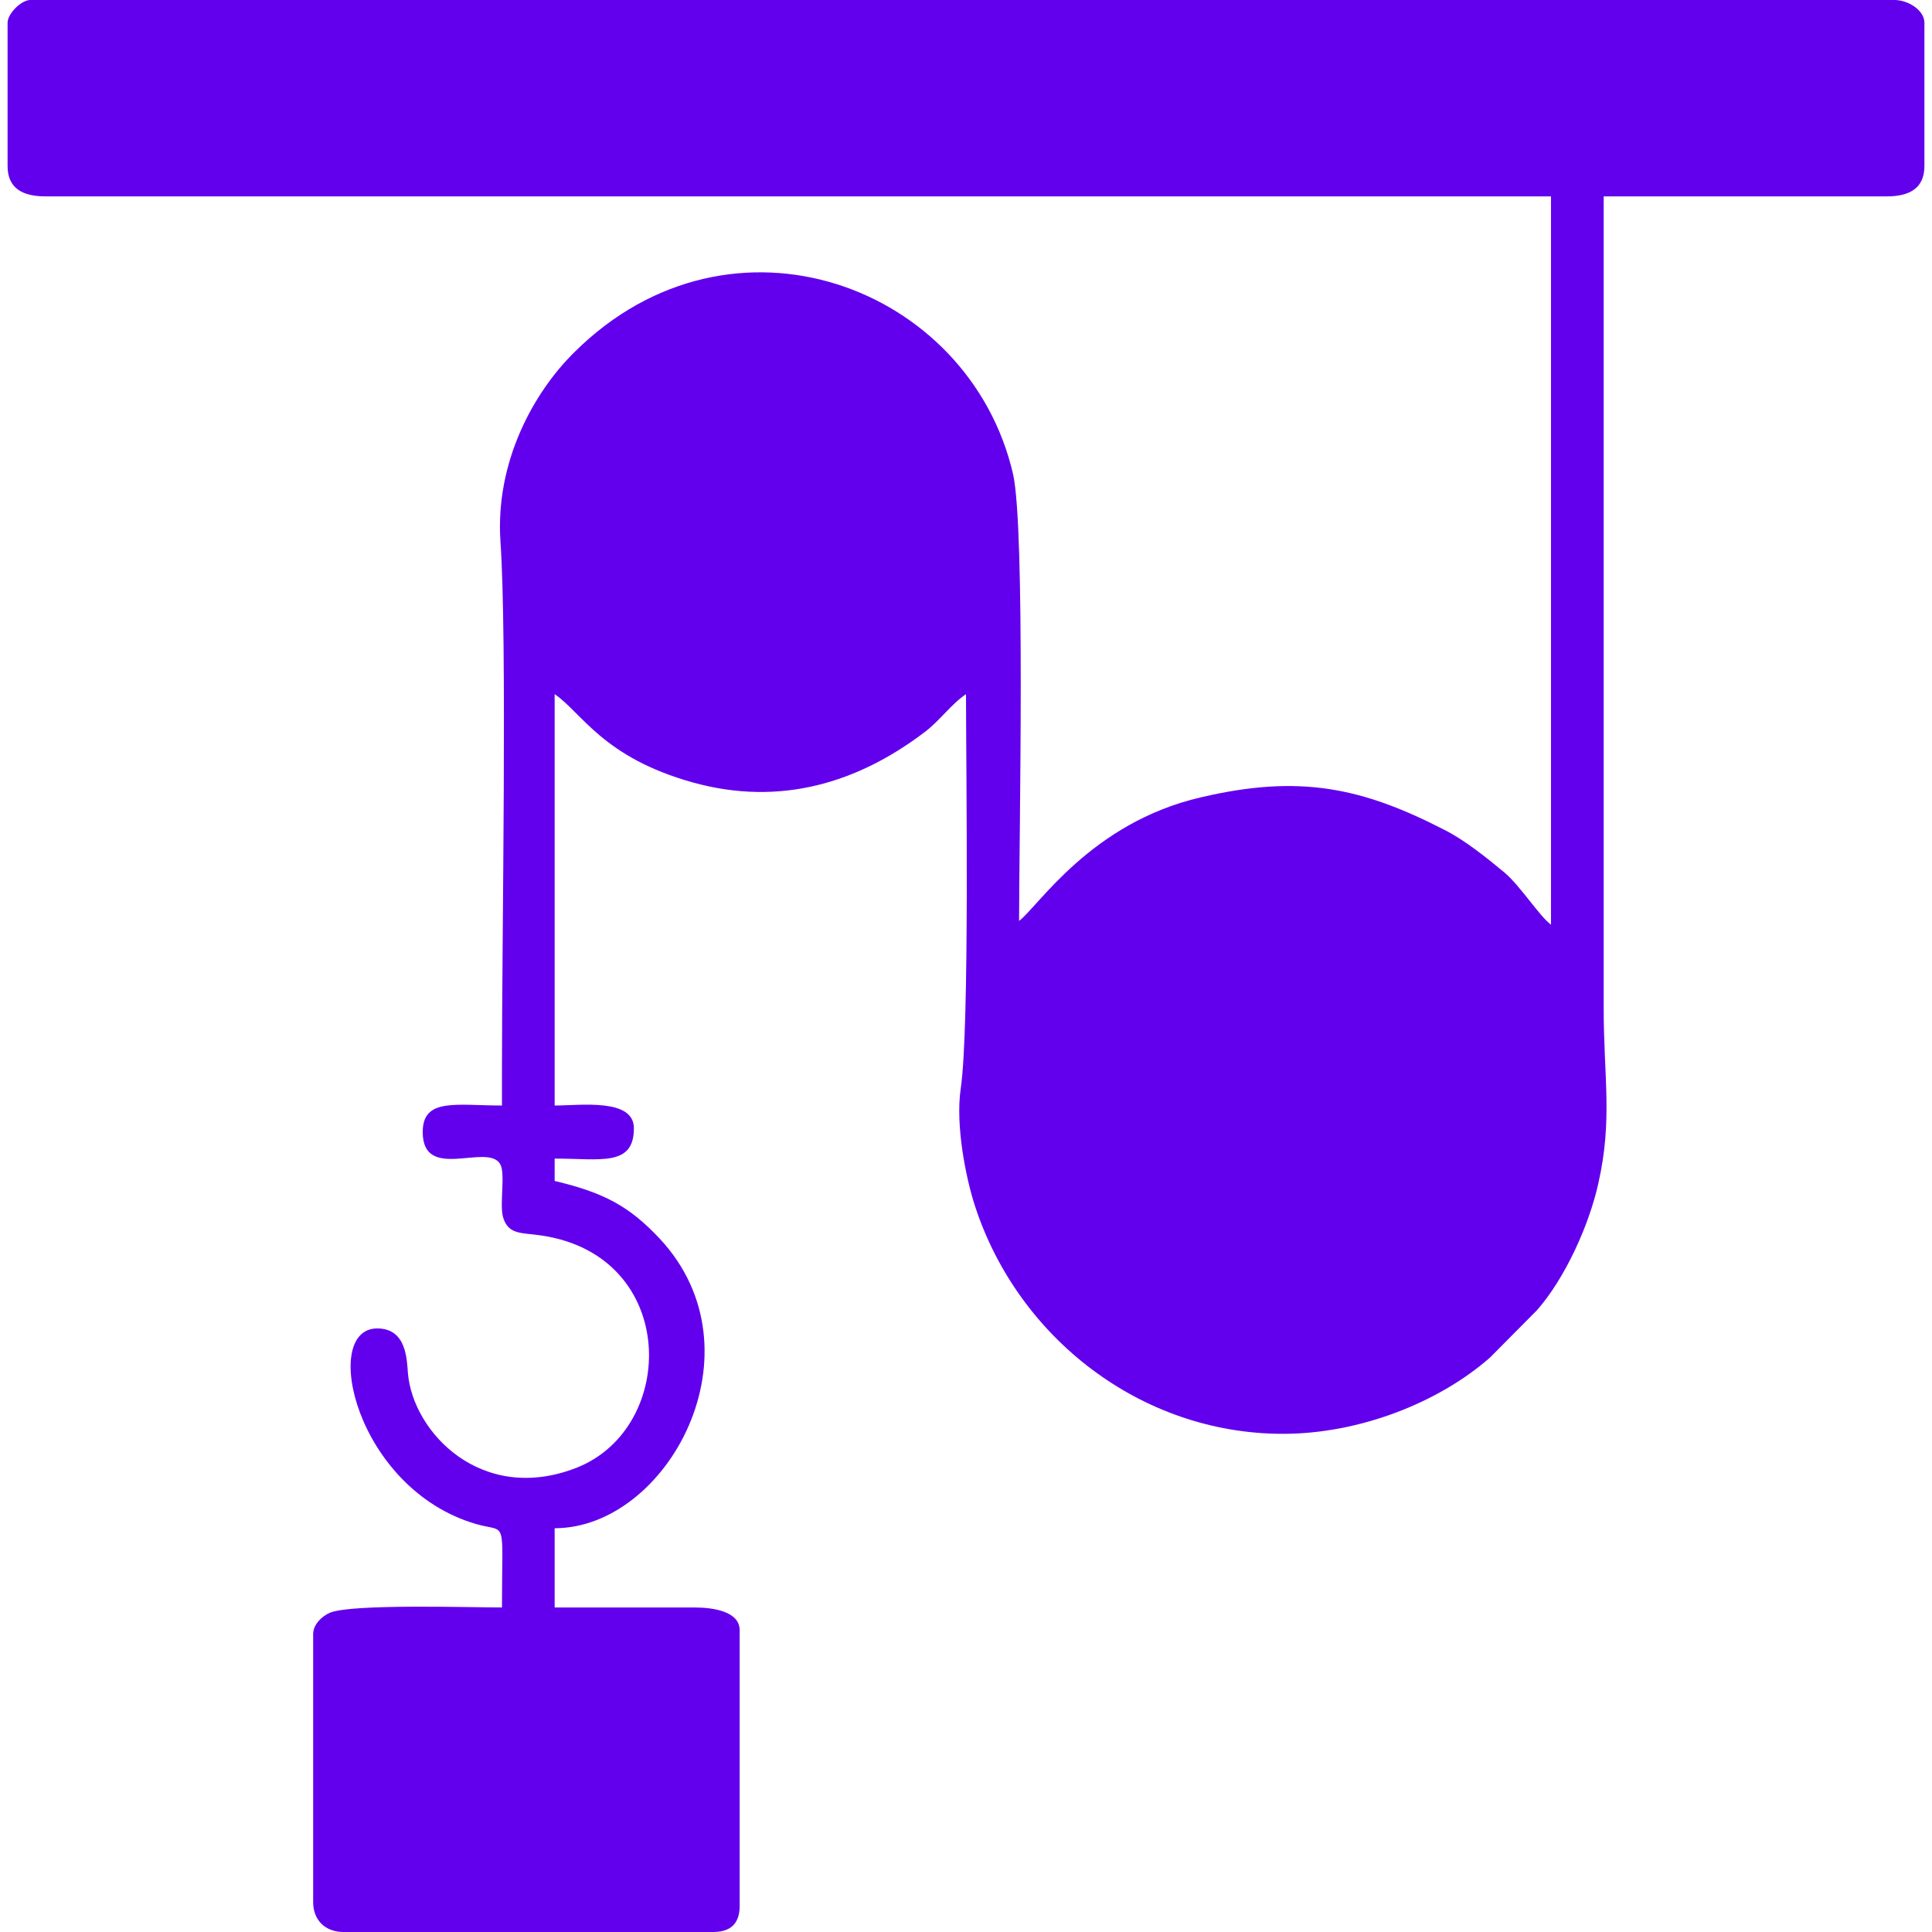 <?xml version="1.0" encoding="UTF-8"?>
<!DOCTYPE svg PUBLIC "-//W3C//DTD SVG 1.1//EN" "http://www.w3.org/Graphics/SVG/1.1/DTD/svg11.dtd">
<!-- Creator: CorelDRAW 2021 (64-Bit) -->
<svg xmlns="http://www.w3.org/2000/svg" xml:space="preserve" width="55px" height="55px" version="1.1" style="shape-rendering:geometricPrecision; text-rendering:geometricPrecision; image-rendering:optimizeQuality; fill-rule:evenodd; clip-rule:evenodd"
viewBox="0 0 5.056 5.096"
 xmlns:xlink="http://www.w3.org/1999/xlink"
 xmlns:xodm="http://www.corel.com/coreldraw/odm/2003">
 <defs>
  <style type="text/css">
   <![CDATA[
    .fil0 {fill:#6200EE}
   ]]>
  </style>
 </defs>
 <g id="Layer_x0020_1">
  <g id="_1620893044016">
   <path class="fil0" d="M0 0.06l0 0.378c0,0.059 0.04,0.08 0.1,0.08l3.971 0 0 1.921c-0.03,-0.022 -0.08,-0.101 -0.122,-0.137 -0.047,-0.039 -0.104,-0.085 -0.157,-0.112 -0.219,-0.113 -0.384,-0.148 -0.644,-0.087 -0.291,0.067 -0.43,0.289 -0.48,0.326 0,-0.216 0.017,-1.034 -0.016,-1.179 -0.115,-0.496 -0.742,-0.732 -1.156,-0.322 -0.109,0.107 -0.21,0.291 -0.196,0.5 0.018,0.257 0.004,1.034 0.004,1.389l0 0.099c-0.121,0 -0.209,-0.021 -0.209,0.07 0,0.132 0.17,0.028 0.204,0.084 0.015,0.024 -0.002,0.107 0.008,0.141 0.014,0.047 0.05,0.04 0.102,0.048 0.361,0.054 0.359,0.506 0.093,0.612 -0.251,0.099 -0.433,-0.093 -0.446,-0.249 -0.003,-0.035 -0.003,-0.118 -0.081,-0.118 -0.151,0 -0.056,0.424 0.261,0.516 0.083,0.024 0.068,-0.022 0.068,0.22 -0.083,0 -0.398,-0.01 -0.454,0.014 -0.021,0.009 -0.044,0.031 -0.044,0.056l0 0.707c0,0.048 0.032,0.079 0.08,0.079l0.975 0c0.047,0 0.07,-0.023 0.07,-0.069l0 -0.727c0,-0.049 -0.068,-0.06 -0.119,-0.06l-0.369 0 0 -0.209c0.297,0 0.554,-0.467 0.277,-0.764 -0.08,-0.085 -0.146,-0.121 -0.277,-0.152l0 -0.059c0.121,0 0.209,0.022 0.209,-0.08 0,-0.08 -0.141,-0.06 -0.209,-0.06l0 -1.085c0.071,0.048 0.127,0.167 0.365,0.233 0.231,0.064 0.436,0 0.611,-0.133 0.041,-0.031 0.069,-0.073 0.109,-0.1 0,0.194 0.01,0.878 -0.014,1.041 -0.014,0.095 0.013,0.234 0.038,0.31 0.113,0.346 0.437,0.6 0.812,0.6 0.2,0 0.409,-0.081 0.546,-0.201l0.124 -0.125c0.073,-0.083 0.137,-0.222 0.162,-0.335 0.038,-0.169 0.014,-0.278 0.014,-0.463l0 -2.14 0.747 0c0.059,0 0.099,-0.021 0.099,-0.08l0 -0.378c0,-0.033 -0.043,-0.06 -0.079,-0.06l-4.917 0c-0.024,0 -0.06,0.036 -0.06,0.06z"/>
   <path class="fil0" d="M3.096 2.896c0,0.111 0,0.146 0.086,0.232 0.116,0.115 0.287,0.088 0.379,-0.005 0.02,-0.019 0.043,-0.056 0.056,-0.084 0.12,-0.279 -0.225,-0.516 -0.435,-0.314 -0.041,0.039 -0.086,0.096 -0.086,0.171z"/>
   <path class="fil0" d="M1.782 1.403c0,0.266 0.405,0.265 0.405,0 0,-0.098 -0.083,-0.199 -0.186,-0.199 -0.068,0 -0.119,0.008 -0.167,0.063 -0.022,0.025 -0.052,0.091 -0.052,0.136z"/>
   <path class="fil0" d="M1.234 4.748l0.279 0 0 -0.13c0,-0.022 -0.007,-0.029 -0.03,-0.029l-0.249 0 0 0.159z"/>
  </g>
 </g>
</svg>
